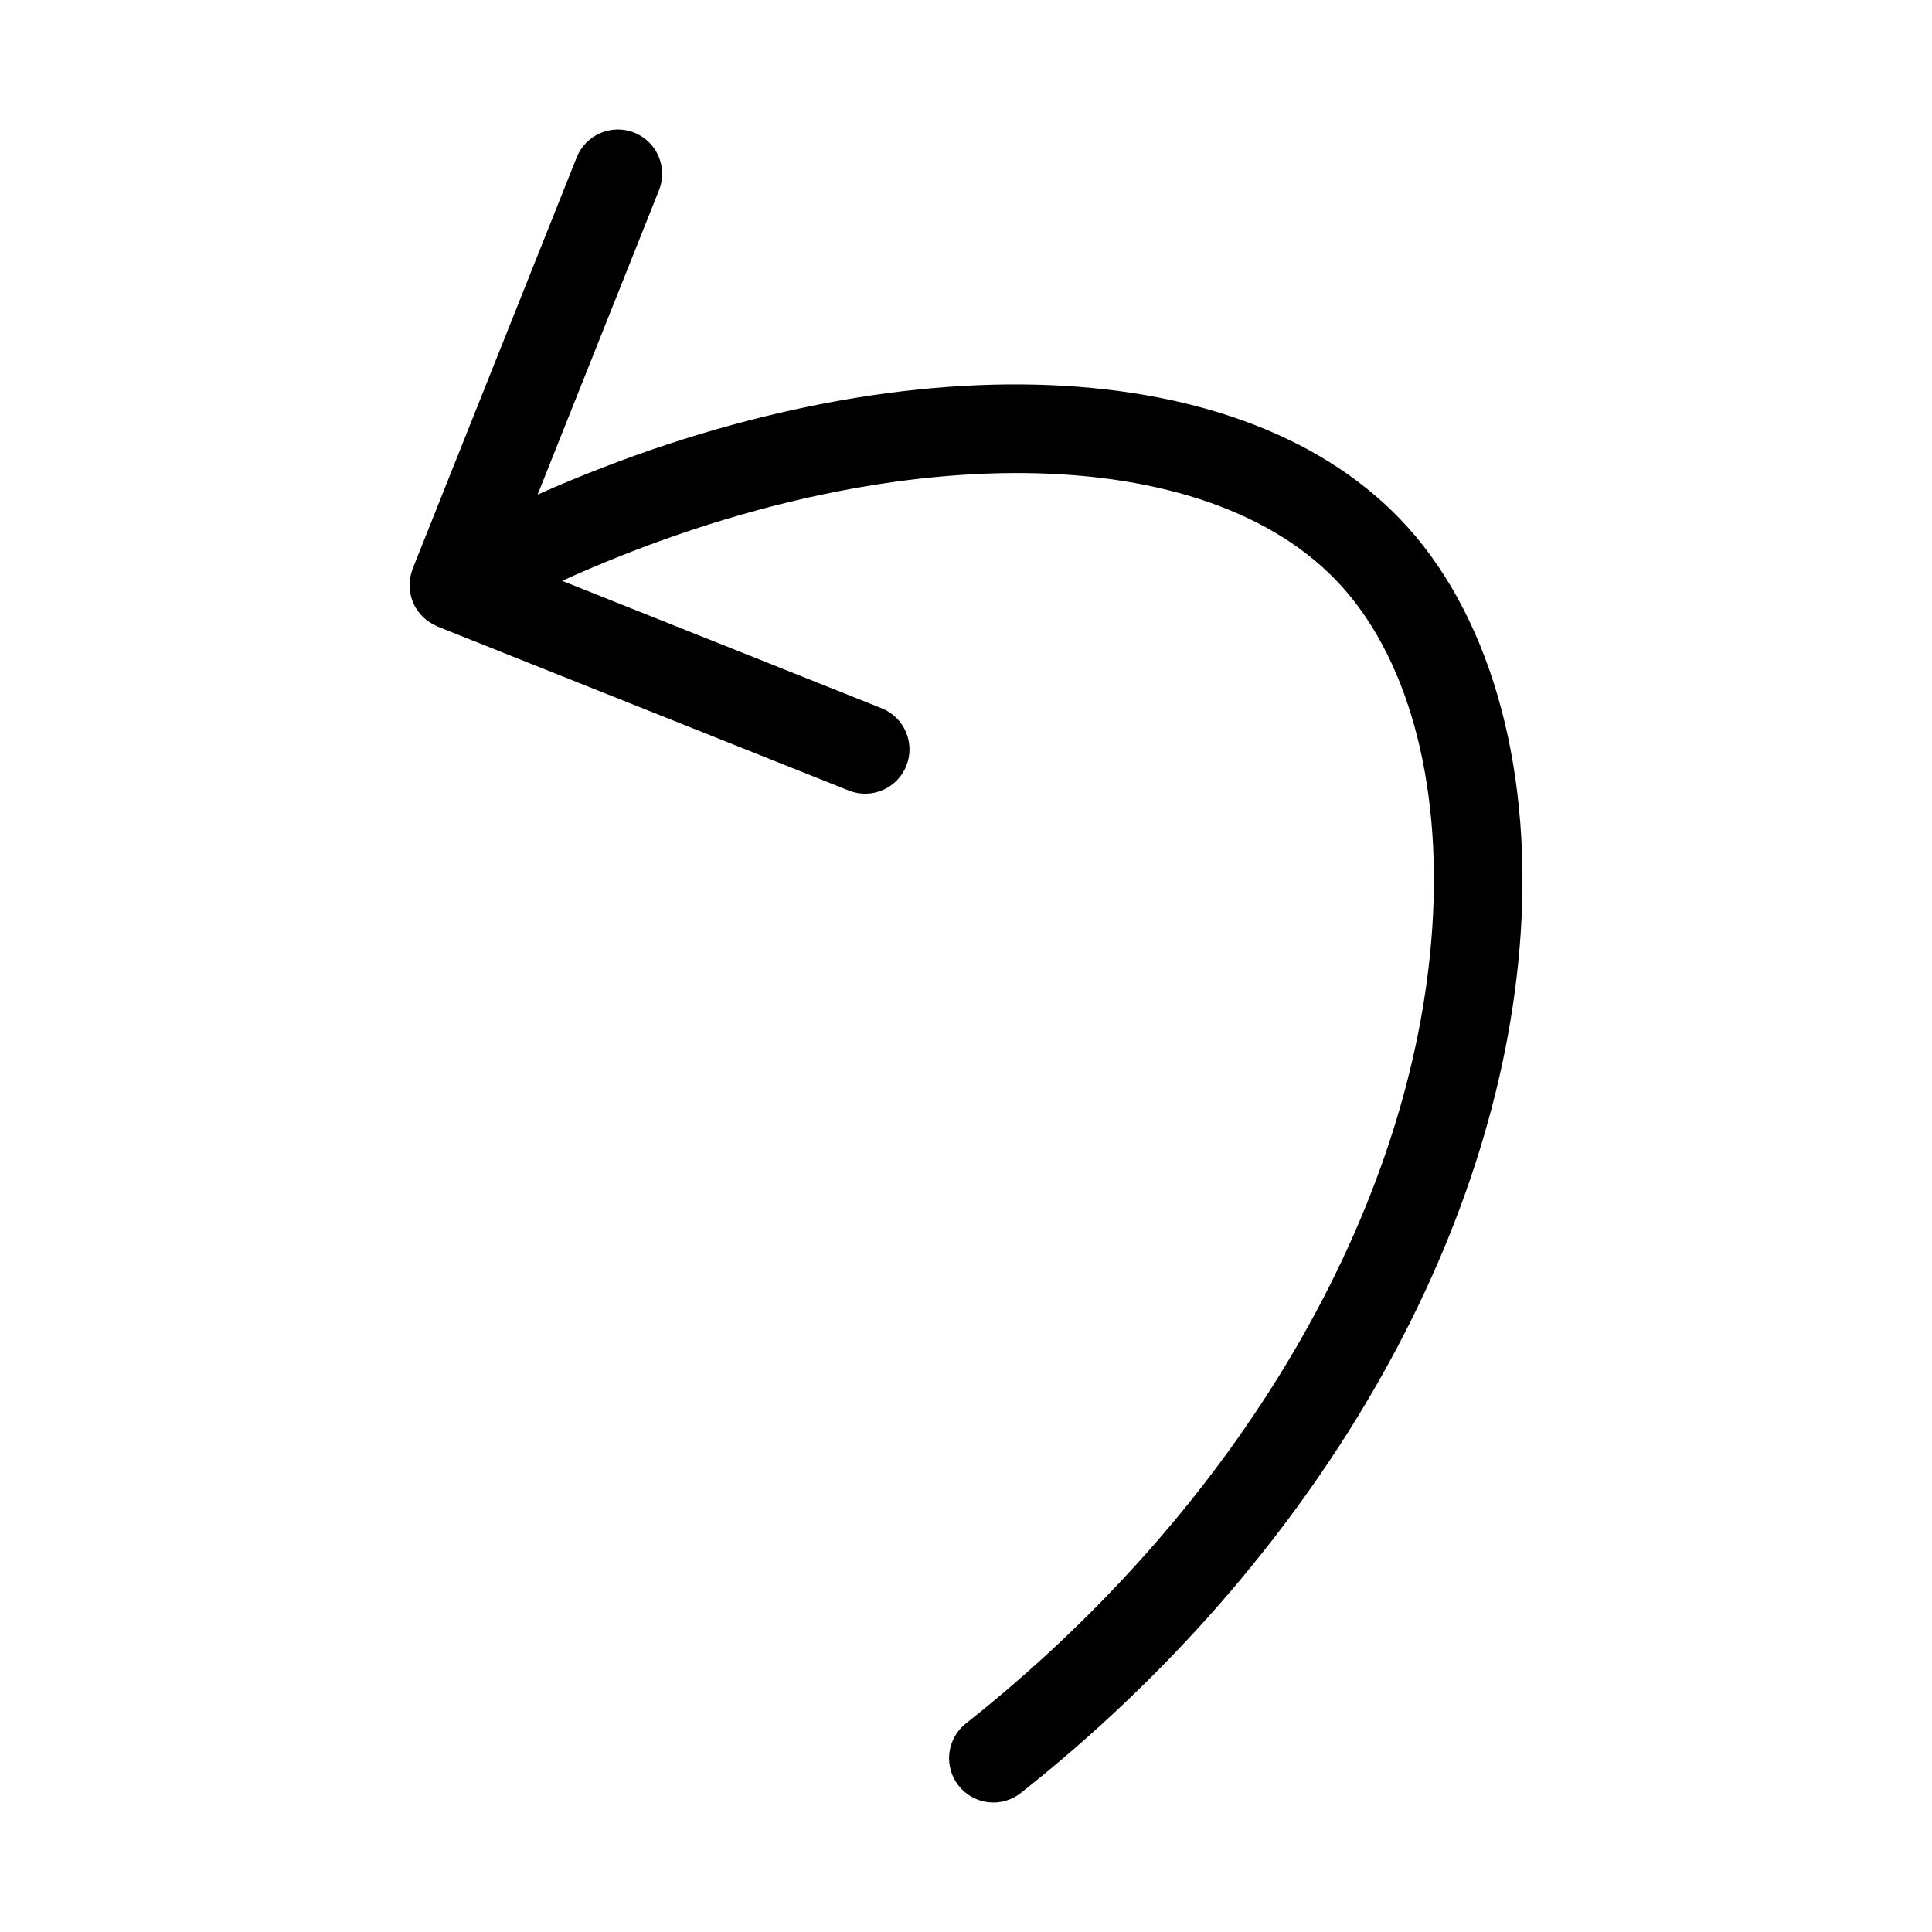 <?xml version="1.0" encoding="UTF-8"?>
<!-- Uploaded to: SVG Repo, www.svgrepo.com, Generator: SVG Repo Mixer Tools -->
<svg fill="#000000" width="800px" height="800px" version="1.1" viewBox="144 144 512 512" xmlns="http://www.w3.org/2000/svg">
 <path d="m252.65 297.48c-0.055 0.383-0.074 0.77-0.09 1.16-0.02 0.391-0.02 0.777 0 1.168 0.02 0.34 0.07 0.672 0.121 1.012 0.059 0.434 0.145 0.863 0.254 1.285 0.074 0.281 0.172 0.559 0.27 0.836 0.164 0.48 0.359 0.949 0.586 1.402 0.055 0.105 0.078 0.219 0.137 0.328 0.062 0.117 0.152 0.211 0.219 0.324 0.273 0.469 0.578 0.918 0.91 1.344 0.148 0.188 0.293 0.367 0.449 0.539h0.004c0.352 0.398 0.73 0.77 1.137 1.113 0.18 0.156 0.363 0.305 0.551 0.445 0.418 0.312 0.852 0.598 1.305 0.852 0.219 0.125 0.438 0.238 0.664 0.348 0.25 0.121 0.469 0.277 0.73 0.379l109.04 43.488c6.023 2.402 12.855-0.535 15.254-6.559 2.402-6.023-0.535-12.852-6.559-15.254l-84.66-33.766c82.82-37.562 168.01-38.527 205.03-0.223 18.852 19.504 28.172 53.051 25.574 92.039-4.988 74.848-51.188 153.72-123.59 210.99v-0.004c-2.449 1.93-4.027 4.754-4.394 7.852-0.363 3.094 0.52 6.211 2.453 8.652 1.934 2.445 4.762 4.023 7.859 4.379 3.098 0.359 6.207-0.531 8.648-2.469 77.508-61.309 127.02-146.48 132.45-227.84 3.039-45.59-8.668-85.652-32.121-109.92-43.867-45.391-136.73-47.008-228.41-6.312l32.172-80.664c2.402-6.023-0.535-12.852-6.559-15.254-6.023-2.398-12.852 0.535-15.254 6.559l-43.488 109.05c-0.051 0.133-0.066 0.266-0.113 0.398-0.152 0.434-0.281 0.875-0.379 1.324-0.078 0.332-0.152 0.664-0.199 0.996z"/>
</svg>
